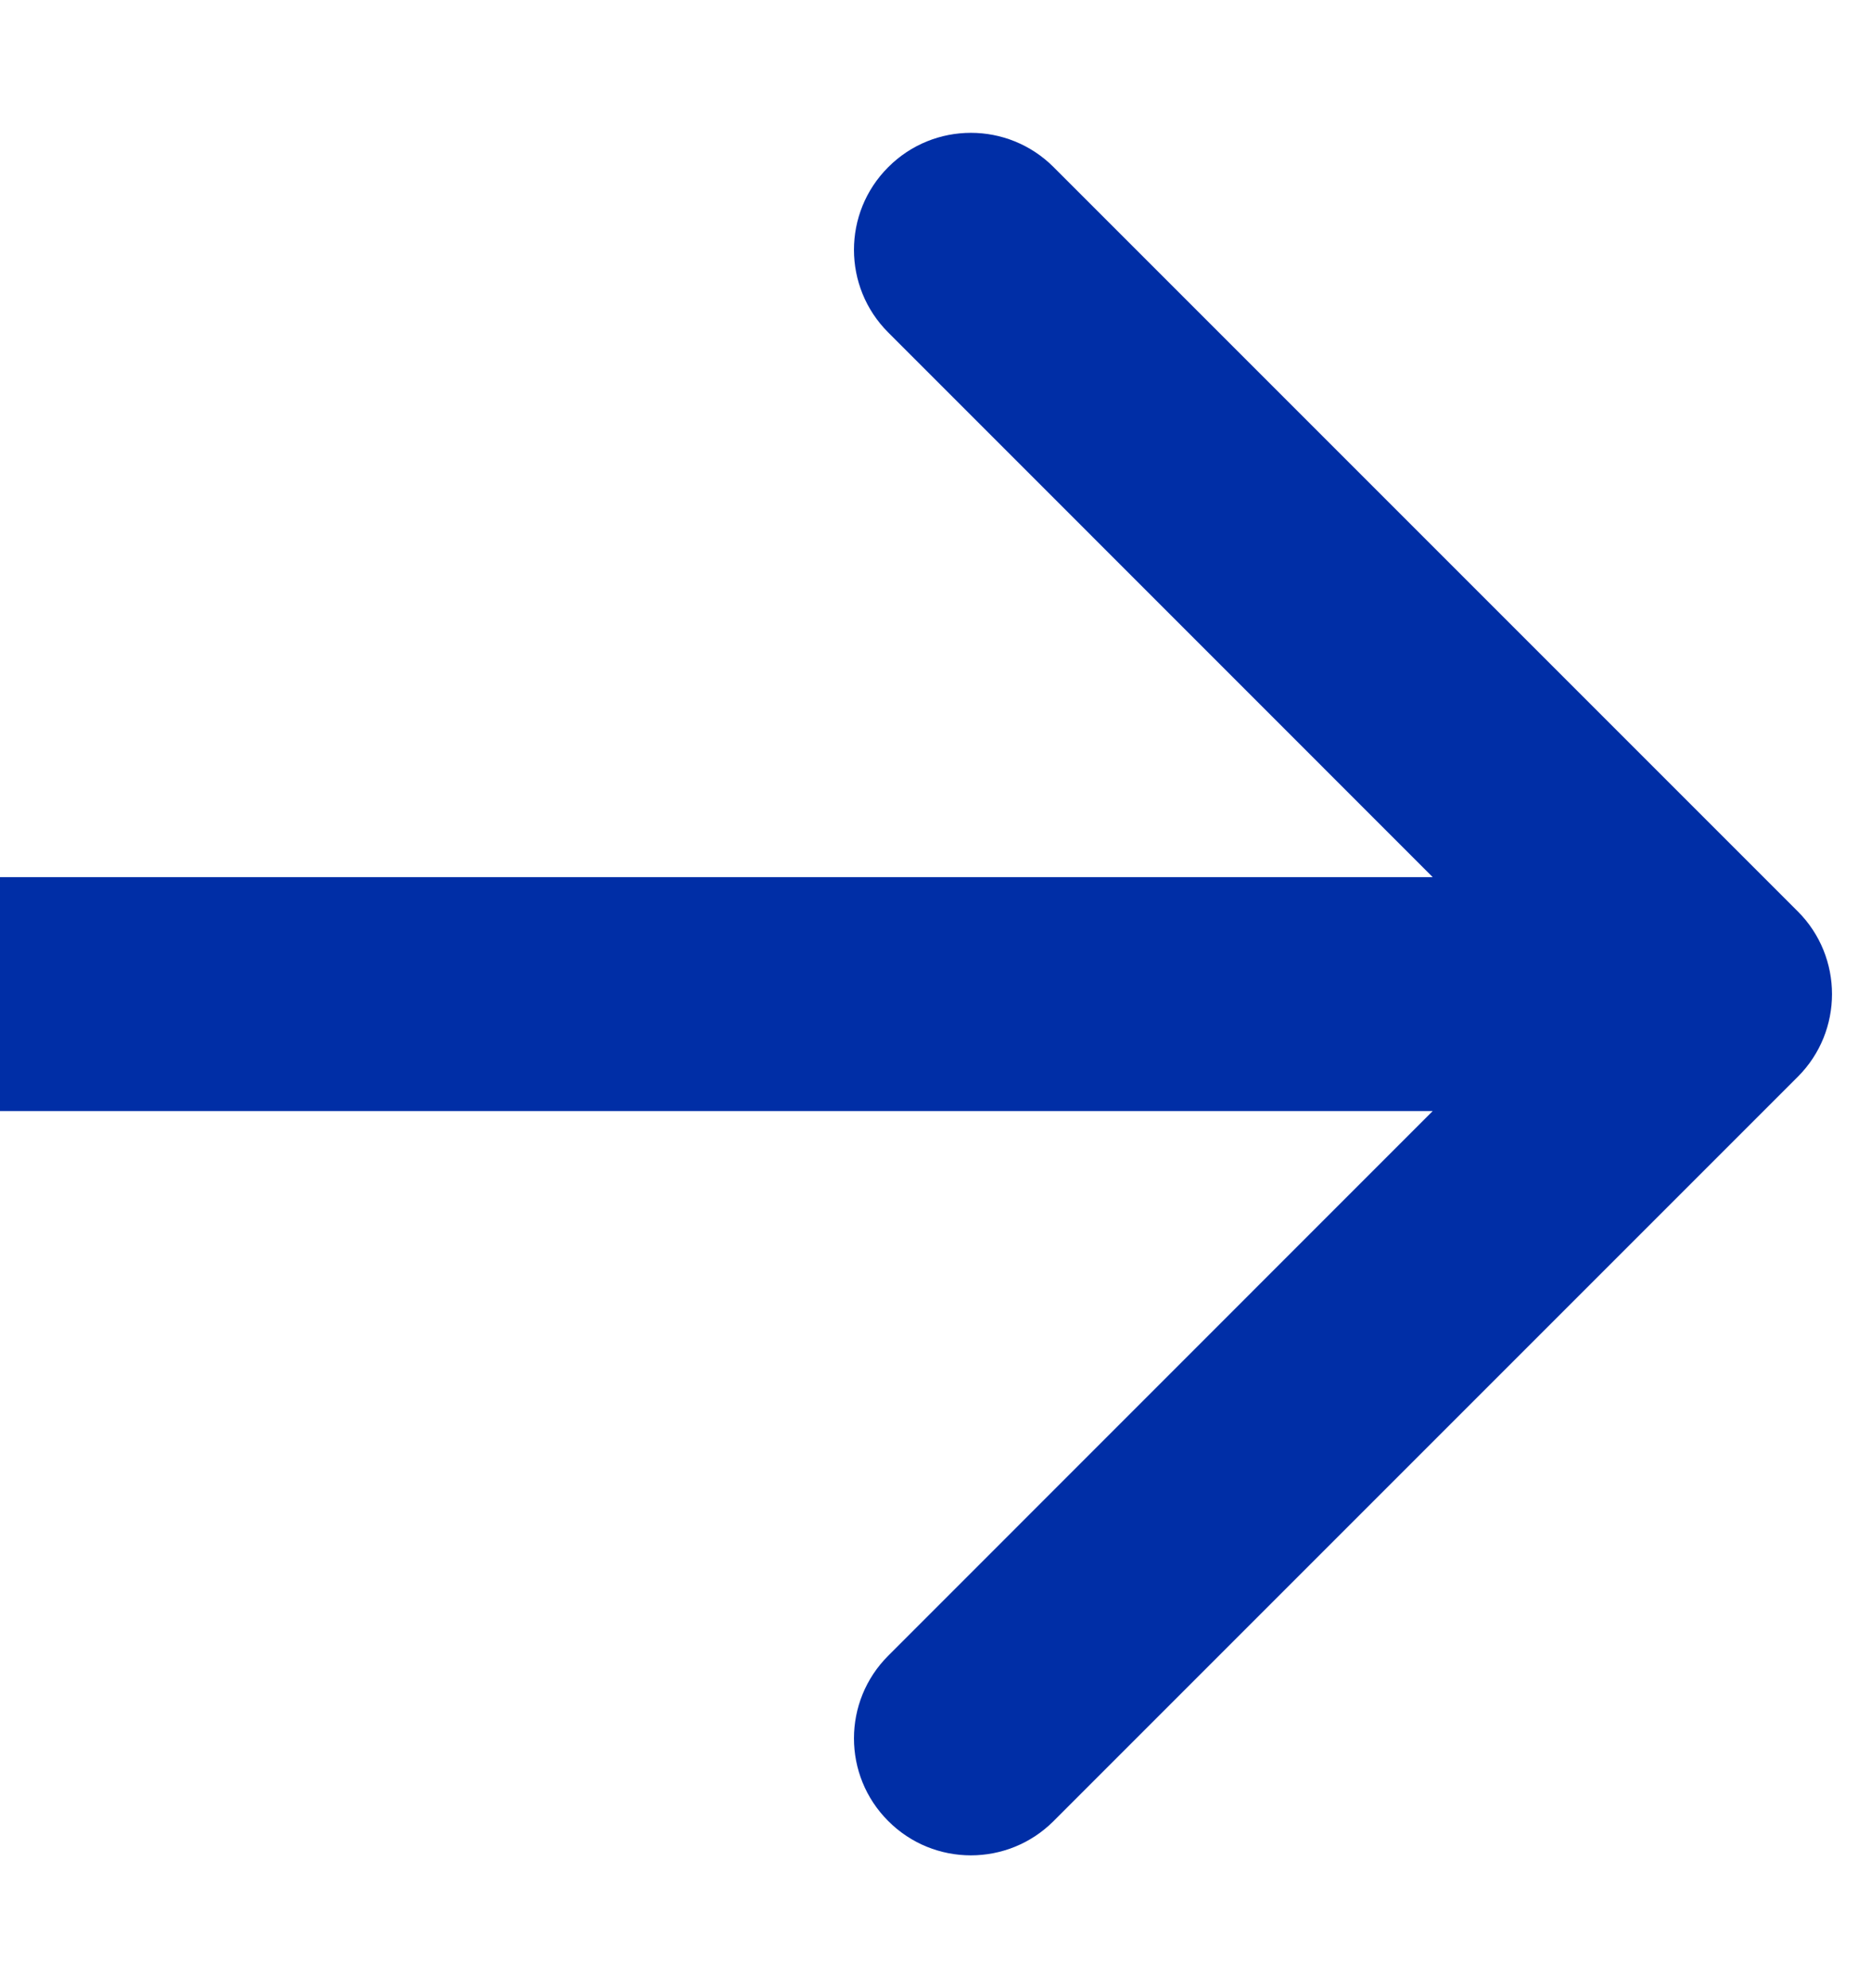 <svg width="16" height="17" viewBox="0 0 16 17" fill="none" xmlns="http://www.w3.org/2000/svg">
<g clip-path="url(#clip0_310_1611)">
<path fill-rule="evenodd" clip-rule="evenodd" d="M9.01 1.429L15.374 7.793C15.764 8.183 15.764 8.817 15.374 9.207L9.01 15.571C8.619 15.962 7.986 15.962 7.596 15.571C7.205 15.181 7.205 14.547 7.596 14.157L12.252 9.5H0V7.5H12.252L7.596 2.843C7.205 2.453 7.205 1.819 7.596 1.429C7.986 1.038 8.619 1.038 9.01 1.429Z" fill="#002EA6"/>
</g>
<defs>
<clipPath id="clip0_310_1611">
<rect width="16" height="16" fill="white" transform="translate(0 0.5)"/>
</clipPath>
</defs>
</svg>
